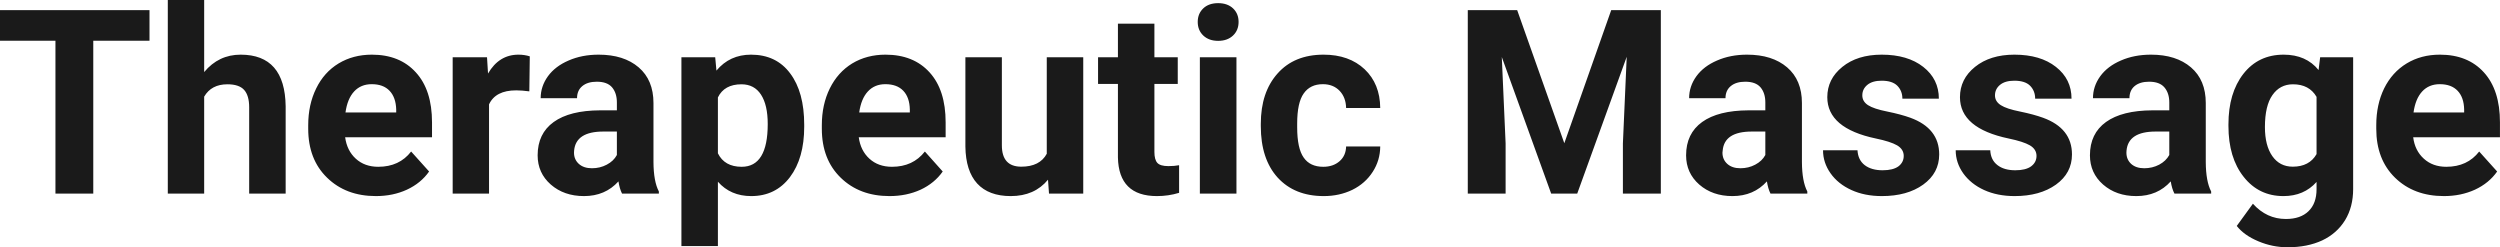 <?xml version="1.0" encoding="UTF-8" standalone="yes"?>
<svg xmlns="http://www.w3.org/2000/svg" width="100%" height="100%" viewBox="0 0 222.734 22.034" fill="rgb(26, 26, 26)">
  <path d="M13.32 0.90L13.32 3.63L8.31 3.63L8.31 17.25L4.94 17.25L4.94 3.63L0 3.63L0 0.90L13.32 0.90ZM18.19 0L18.19 6.42Q19.48 4.87 21.44 4.87L21.44 4.87Q25.39 4.87 25.45 9.47L25.45 9.47L25.45 17.25L22.20 17.25L22.20 9.56Q22.20 8.51 21.75 8.01Q21.30 7.51 20.26 7.51L20.26 7.51Q18.83 7.51 18.19 8.61L18.19 8.61L18.19 17.25L14.95 17.25L14.95 0L18.19 0ZM33.49 17.47L33.49 17.47Q30.82 17.47 29.14 15.83Q27.46 14.20 27.46 11.47L27.46 11.47L27.46 11.15Q27.46 9.32 28.17 7.88Q28.87 6.44 30.17 5.65Q31.47 4.87 33.13 4.87L33.13 4.87Q35.62 4.87 37.05 6.45Q38.49 8.02 38.49 10.90L38.49 10.90L38.49 12.23L30.75 12.23Q30.91 13.42 31.70 14.14Q32.49 14.86 33.70 14.86L33.70 14.86Q35.58 14.86 36.63 13.50L36.63 13.50L38.23 15.28Q37.50 16.32 36.25 16.90Q35.01 17.47 33.49 17.47ZM33.12 7.50L33.12 7.50Q32.15 7.50 31.55 8.15Q30.95 8.80 30.78 10.02L30.78 10.02L35.30 10.02L35.30 9.76Q35.27 8.68 34.71 8.09Q34.15 7.50 33.12 7.50ZM47.20 5.02L47.16 8.14Q46.49 8.05 45.99 8.05L45.99 8.05Q44.15 8.05 43.57 9.30L43.57 9.30L43.57 17.25L40.33 17.25L40.33 5.10L43.39 5.10L43.48 6.55Q44.46 4.87 46.19 4.87L46.19 4.87Q46.73 4.87 47.20 5.02L47.20 5.02ZM58.70 17.25L55.42 17.25Q55.20 16.81 55.10 16.16L55.10 16.16Q53.92 17.47 52.03 17.47L52.03 17.47Q50.25 17.47 49.07 16.44Q47.90 15.41 47.90 13.84L47.90 13.84Q47.90 11.90 49.33 10.87Q50.76 9.84 53.47 9.83L53.47 9.83L54.96 9.83L54.96 9.13Q54.96 8.29 54.53 7.78Q54.10 7.28 53.17 7.28L53.17 7.28Q52.35 7.28 51.88 7.67Q51.41 8.06 51.41 8.75L51.41 8.75L48.17 8.75Q48.17 7.69 48.82 6.79Q49.47 5.90 50.66 5.39Q51.85 4.87 53.33 4.87L53.33 4.87Q55.58 4.87 56.90 6.00Q58.22 7.13 58.22 9.18L58.22 9.18L58.22 14.44Q58.23 16.17 58.70 17.06L58.70 17.06L58.70 17.25ZM52.74 14.99L52.74 14.99Q53.46 14.99 54.06 14.67Q54.67 14.35 54.96 13.81L54.96 13.81L54.96 11.72L53.75 11.72Q51.31 11.72 51.15 13.41L51.15 13.41L51.14 13.60Q51.14 14.21 51.57 14.60Q52.00 14.99 52.74 14.99ZM71.65 11.12L71.65 11.29Q71.65 14.09 70.38 15.78Q69.10 17.47 66.93 17.47L66.93 17.47Q65.09 17.47 63.96 16.19L63.96 16.19L63.96 21.92L60.71 21.92L60.71 5.10L63.72 5.10L63.83 6.29Q65.01 4.87 66.91 4.87L66.91 4.87Q69.16 4.87 70.40 6.54Q71.65 8.20 71.65 11.12L71.65 11.12ZM68.40 11.05L68.40 11.05Q68.40 9.35 67.80 8.43Q67.20 7.51 66.06 7.51L66.06 7.51Q64.53 7.51 63.96 8.68L63.96 8.68L63.96 13.66Q64.55 14.86 66.08 14.86L66.08 14.86Q68.40 14.86 68.40 11.05ZM79.25 17.47L79.25 17.47Q76.58 17.47 74.90 15.83Q73.22 14.20 73.22 11.47L73.22 11.47L73.22 11.15Q73.22 9.32 73.93 7.88Q74.64 6.44 75.93 5.65Q77.23 4.87 78.89 4.87L78.89 4.87Q81.39 4.87 82.82 6.45Q84.25 8.02 84.25 10.90L84.25 10.90L84.25 12.23L76.51 12.23Q76.67 13.42 77.46 14.14Q78.25 14.86 79.47 14.86L79.47 14.86Q81.34 14.86 82.40 13.50L82.40 13.50L83.99 15.28Q83.26 16.32 82.02 16.90Q80.77 17.47 79.25 17.47ZM78.88 7.50L78.88 7.50Q77.92 7.50 77.32 8.15Q76.72 8.80 76.55 10.02L76.55 10.02L81.06 10.02L81.06 9.76Q81.04 8.68 80.48 8.09Q79.92 7.50 78.88 7.50ZM93.46 17.25L93.37 16.01Q92.17 17.47 90.05 17.47L90.05 17.47Q88.09 17.47 87.06 16.35Q86.04 15.23 86.01 13.06L86.01 13.06L86.01 5.10L89.26 5.10L89.26 12.95Q89.26 14.85 90.99 14.85L90.99 14.85Q92.64 14.85 93.26 13.70L93.26 13.70L93.26 5.10L96.51 5.10L96.51 17.25L93.46 17.25ZM99.60 2.11L102.85 2.11L102.85 5.10L104.93 5.10L104.93 7.48L102.85 7.48L102.85 13.54Q102.85 14.22 103.11 14.51Q103.37 14.80 104.10 14.80L104.10 14.80Q104.63 14.80 105.05 14.72L105.05 14.72L105.05 17.18Q104.10 17.47 103.08 17.47L103.08 17.47Q99.67 17.47 99.60 14.03L99.60 14.03L99.60 7.48L97.83 7.48L97.83 5.10L99.60 5.10L99.60 2.11ZM110.16 5.10L110.16 17.25L106.90 17.25L106.90 5.10L110.16 5.10ZM106.71 1.95L106.71 1.95Q106.71 1.22 107.20 0.75Q107.69 0.28 108.53 0.28L108.53 0.28Q109.36 0.28 109.86 0.75Q110.35 1.22 110.35 1.95L110.35 1.95Q110.35 2.70 109.85 3.17Q109.35 3.64 108.53 3.64Q107.71 3.64 107.21 3.17Q106.71 2.70 106.71 1.95ZM117.89 14.86L117.89 14.86Q118.78 14.86 119.35 14.36Q119.91 13.87 119.93 13.05L119.93 13.05L122.97 13.05Q122.96 14.29 122.30 15.31Q121.64 16.34 120.49 16.91Q119.33 17.47 117.94 17.47L117.94 17.47Q115.34 17.47 113.83 15.82Q112.33 14.16 112.33 11.24L112.33 11.24L112.33 11.03Q112.33 8.22 113.82 6.55Q115.31 4.87 117.92 4.87L117.92 4.87Q120.20 4.87 121.58 6.17Q122.95 7.47 122.97 9.62L122.97 9.62L119.93 9.62Q119.91 8.68 119.35 8.09Q118.78 7.50 117.86 7.50L117.86 7.50Q116.73 7.50 116.15 8.33Q115.57 9.15 115.57 11.01L115.57 11.01L115.57 11.34Q115.57 13.22 116.15 14.04Q116.72 14.86 117.89 14.86ZM130.77 0.90L135.17 0.90L139.37 12.76L143.55 0.90L147.97 0.90L147.97 17.25L144.59 17.25L144.59 12.78L144.93 5.06L140.52 17.25L138.20 17.25L133.80 5.08L134.14 12.78L134.14 17.25L130.77 17.25L130.77 0.90ZM161.02 17.25L157.74 17.25Q157.52 16.81 157.42 16.16L157.42 16.16Q156.24 17.47 154.35 17.47L154.35 17.47Q152.57 17.47 151.39 16.44Q150.22 15.41 150.22 13.84L150.22 13.84Q150.22 11.90 151.65 10.87Q153.08 9.84 155.79 9.83L155.79 9.83L157.28 9.83L157.28 9.13Q157.28 8.29 156.85 7.78Q156.42 7.28 155.49 7.28L155.49 7.28Q154.67 7.28 154.20 7.67Q153.73 8.06 153.73 8.75L153.73 8.75L150.49 8.75Q150.49 7.69 151.14 6.79Q151.79 5.90 152.98 5.39Q154.17 4.87 155.65 4.87L155.65 4.87Q157.90 4.87 159.22 6.00Q160.54 7.13 160.54 9.18L160.54 9.18L160.54 14.44Q160.55 16.17 161.02 17.06L161.02 17.06L161.02 17.25ZM155.06 14.99L155.06 14.99Q155.78 14.99 156.38 14.67Q156.99 14.35 157.28 13.81L157.28 13.81L157.28 11.72L156.07 11.72Q153.63 11.72 153.48 13.41L153.48 13.41L153.46 13.60Q153.46 14.21 153.89 14.60Q154.32 14.99 155.06 14.99ZM169.61 13.89L169.61 13.89Q169.61 13.30 169.02 12.95Q168.43 12.61 167.13 12.34L167.13 12.34Q162.80 11.43 162.80 8.66L162.80 8.66Q162.80 7.04 164.14 5.96Q165.48 4.87 167.65 4.87L167.65 4.87Q169.96 4.87 171.35 5.96Q172.74 7.05 172.74 8.79L172.74 8.79L169.49 8.79Q169.49 8.10 169.04 7.64Q168.59 7.19 167.64 7.19L167.64 7.19Q166.82 7.19 166.37 7.56Q165.92 7.93 165.92 8.50L165.92 8.50Q165.92 9.04 166.43 9.37Q166.94 9.70 168.15 9.94Q169.37 10.19 170.20 10.49L170.20 10.49Q172.77 11.43 172.77 13.76L172.77 13.76Q172.77 15.42 171.34 16.45Q169.92 17.47 167.66 17.47L167.66 17.47Q166.13 17.47 164.95 16.93Q163.76 16.39 163.09 15.44Q162.42 14.49 162.42 13.39L162.42 13.39L165.49 13.39Q165.54 14.25 166.13 14.71Q166.73 15.17 167.73 15.17L167.73 15.17Q168.66 15.17 169.14 14.82Q169.61 14.46 169.61 13.89ZM181.44 13.89L181.44 13.89Q181.44 13.30 180.85 12.95Q180.26 12.61 178.96 12.34L178.96 12.34Q174.62 11.43 174.62 8.66L174.62 8.66Q174.62 7.04 175.96 5.96Q177.31 4.87 179.47 4.87L179.47 4.87Q181.79 4.87 183.17 5.96Q184.56 7.05 184.56 8.79L184.56 8.79L181.32 8.79Q181.32 8.10 180.87 7.64Q180.42 7.19 179.46 7.19L179.46 7.19Q178.64 7.19 178.19 7.56Q177.74 7.93 177.74 8.50L177.74 8.50Q177.74 9.04 178.26 9.37Q178.77 9.70 179.98 9.94Q181.19 10.19 182.02 10.49L182.02 10.49Q184.60 11.43 184.60 13.76L184.60 13.76Q184.60 15.42 183.17 16.45Q181.74 17.47 179.49 17.47L179.49 17.47Q177.96 17.47 176.77 16.93Q175.59 16.39 174.91 15.44Q174.24 14.49 174.24 13.39L174.24 13.39L177.32 13.39Q177.36 14.25 177.96 14.71Q178.55 15.17 179.55 15.17L179.55 15.17Q180.48 15.17 180.96 14.82Q181.44 14.46 181.44 13.89ZM197.00 17.25L193.73 17.25Q193.50 16.81 193.40 16.16L193.40 16.16Q192.22 17.47 190.33 17.47L190.33 17.47Q188.55 17.47 187.37 16.44Q186.20 15.41 186.20 13.84L186.20 13.84Q186.20 11.90 187.63 10.87Q189.06 9.84 191.77 9.83L191.77 9.83L193.27 9.83L193.27 9.13Q193.27 8.29 192.83 7.78Q192.40 7.28 191.47 7.28L191.47 7.28Q190.65 7.28 190.18 7.67Q189.72 8.06 189.72 8.75L189.72 8.75L186.47 8.75Q186.47 7.69 187.12 6.79Q187.77 5.90 188.96 5.39Q190.15 4.87 191.64 4.87L191.64 4.87Q193.88 4.87 195.20 6.00Q196.52 7.13 196.52 9.18L196.52 9.18L196.52 14.44Q196.53 16.17 197.00 17.06L197.00 17.06L197.00 17.25ZM191.04 14.99L191.04 14.99Q191.76 14.99 192.37 14.67Q192.97 14.35 193.27 13.81L193.27 13.81L193.27 11.72L192.05 11.72Q189.62 11.72 189.46 13.41L189.46 13.41L189.45 13.60Q189.45 14.21 189.87 14.60Q190.30 14.99 191.04 14.99ZM198.54 11.22L198.54 11.08Q198.54 8.29 199.87 6.58Q201.21 4.87 203.46 4.87L203.46 4.87Q205.46 4.87 206.57 6.24L206.57 6.24L206.71 5.10L209.65 5.10L209.65 16.85Q209.65 18.44 208.93 19.62Q208.20 20.80 206.89 21.42Q205.57 22.03 203.81 22.03L203.81 22.03Q202.47 22.03 201.21 21.50Q199.94 20.97 199.28 20.13L199.28 20.13L200.72 18.15Q201.94 19.51 203.66 19.51L203.66 19.51Q204.96 19.51 205.67 18.82Q206.39 18.13 206.39 16.86L206.39 16.86L206.39 16.21Q205.27 17.47 203.44 17.47L203.44 17.47Q201.25 17.47 199.90 15.76Q198.54 14.05 198.54 11.22L198.54 11.22ZM201.79 11.32L201.79 11.32Q201.79 12.97 202.45 13.91Q203.11 14.85 204.27 14.85L204.27 14.85Q205.75 14.85 206.39 13.73L206.39 13.73L206.39 8.63Q205.74 7.51 204.29 7.51L204.29 7.51Q203.13 7.51 202.46 8.47Q201.79 9.42 201.79 11.32ZM217.74 17.47L217.74 17.47Q215.06 17.47 213.38 15.83Q211.71 14.20 211.71 11.47L211.71 11.47L211.71 11.15Q211.71 9.32 212.41 7.88Q213.12 6.44 214.42 5.65Q215.71 4.87 217.38 4.87L217.38 4.87Q219.87 4.87 221.30 6.45Q222.73 8.02 222.73 10.90L222.73 10.90L222.73 12.23L215.00 12.23Q215.15 13.42 215.95 14.14Q216.74 14.86 217.95 14.86L217.95 14.86Q219.83 14.86 220.88 13.50L220.88 13.50L222.48 15.28Q221.75 16.32 220.50 16.90Q219.25 17.47 217.74 17.47ZM217.37 7.50L217.37 7.50Q216.40 7.50 215.80 8.15Q215.20 8.80 215.03 10.02L215.03 10.02L219.54 10.02L219.54 9.76Q219.52 8.68 218.96 8.09Q218.40 7.50 217.37 7.50Z" preserveAspectRatio="none"/>
</svg>
